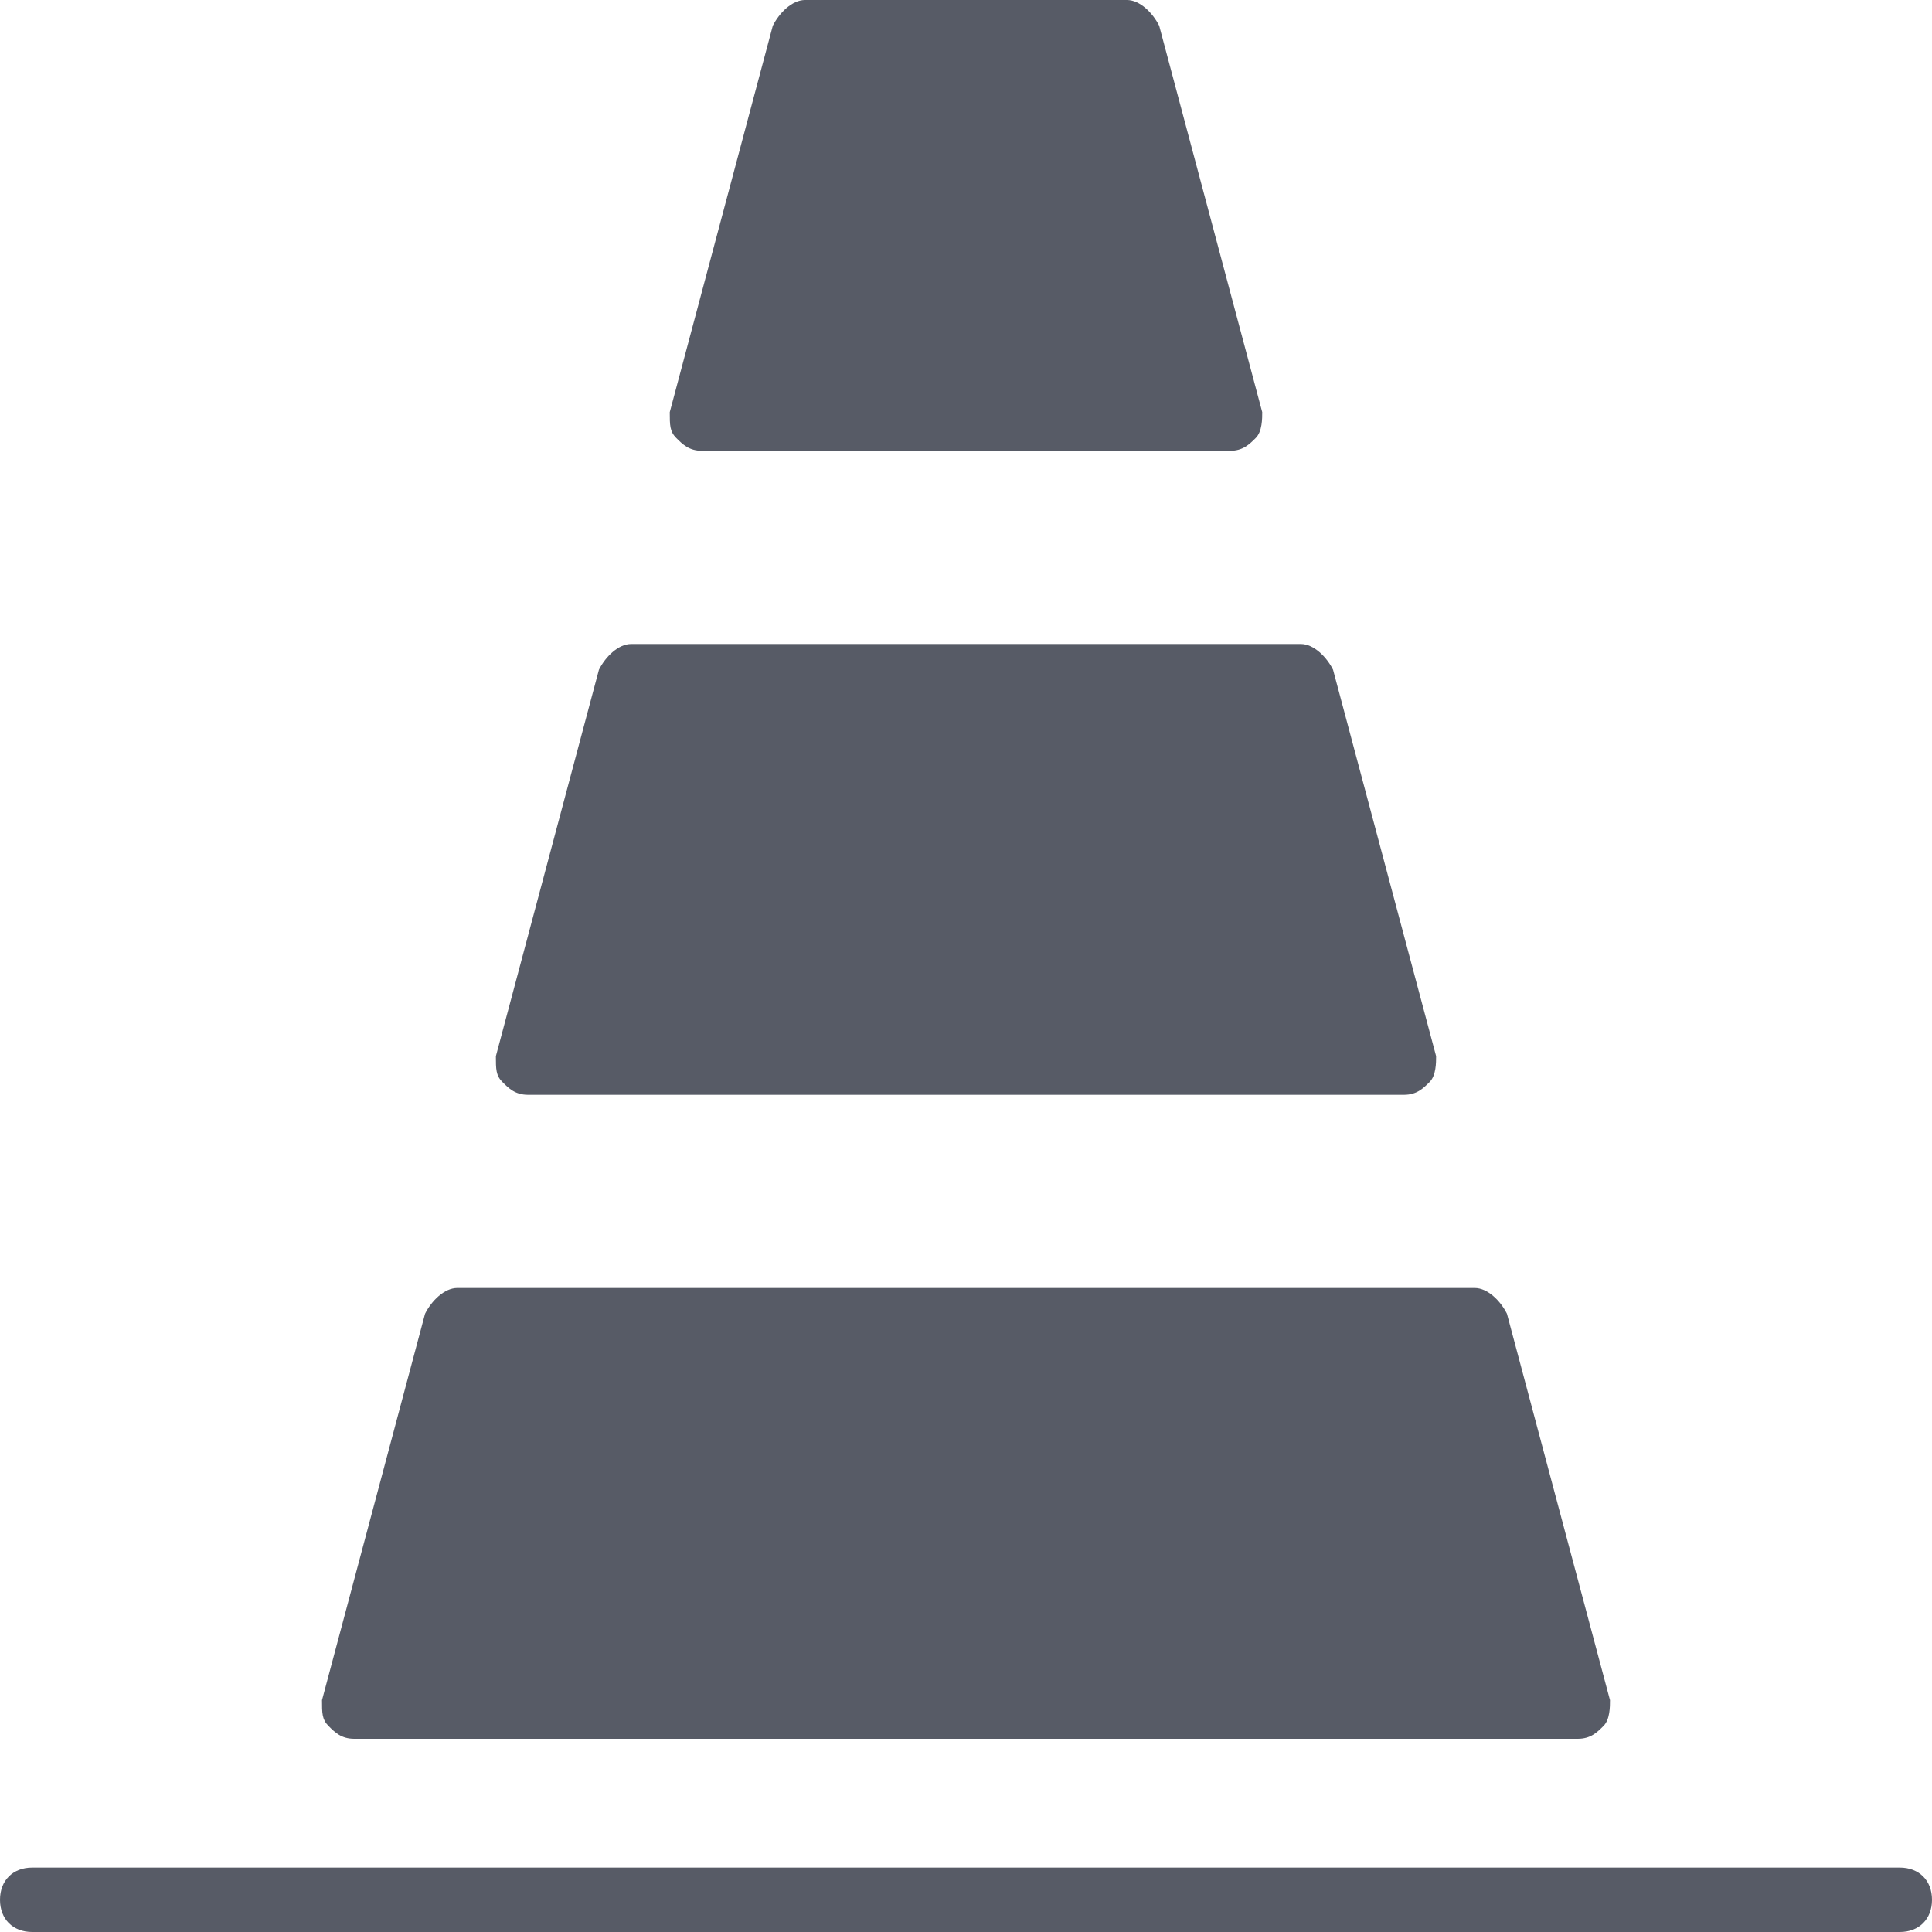 <?xml version="1.0" standalone="no"?><!DOCTYPE svg PUBLIC "-//W3C//DTD SVG 1.1//EN" "http://www.w3.org/Graphics/SVG/1.1/DTD/svg11.dtd"><svg t="1694414950107" class="icon" viewBox="0 0 1024 1024" version="1.1" xmlns="http://www.w3.org/2000/svg" p-id="13750" xmlns:xlink="http://www.w3.org/1999/xlink" width="64" height="64"><path d="M1006.933 989.867H17.067c-10.24 0-17.067 6.827-17.067 17.067s6.827 17.067 17.067 17.067h989.867c10.24 0 17.067-6.827 17.067-17.067s-6.827-17.067-17.067-17.067zM279.893 580.267h464.213c6.827 0 10.24-3.413 13.653-6.827s3.413-10.24 3.413-13.653l-54.613-204.8c-3.413-6.827-10.24-13.653-17.067-13.653H334.507c-6.827 0-13.653 6.827-17.067 13.653l-54.613 204.8c0 6.827 0 10.24 3.413 13.653s6.827 6.827 13.653 6.827zM372.053 238.933h279.893c6.827 0 10.24-3.413 13.653-6.827s3.413-10.24 3.413-13.653L614.4 13.653c-3.413-6.827-10.24-13.653-17.067-13.653h-170.667c-6.827 0-13.653 6.827-17.067 13.653l-54.613 204.8c0 6.827 0 10.24 3.413 13.653s6.827 6.827 13.653 6.827zM187.733 921.6h648.533c6.827 0 10.24-3.413 13.653-6.827s3.413-10.24 3.413-13.653l-54.613-204.8c-3.413-6.827-10.24-13.653-17.067-13.653H242.347c-6.827 0-13.653 6.827-17.067 13.653l-54.613 204.8c0 6.827 0 10.24 3.413 13.653s6.827 6.827 13.653 6.827z" fill="#575B66" p-id="13751"></path></svg>